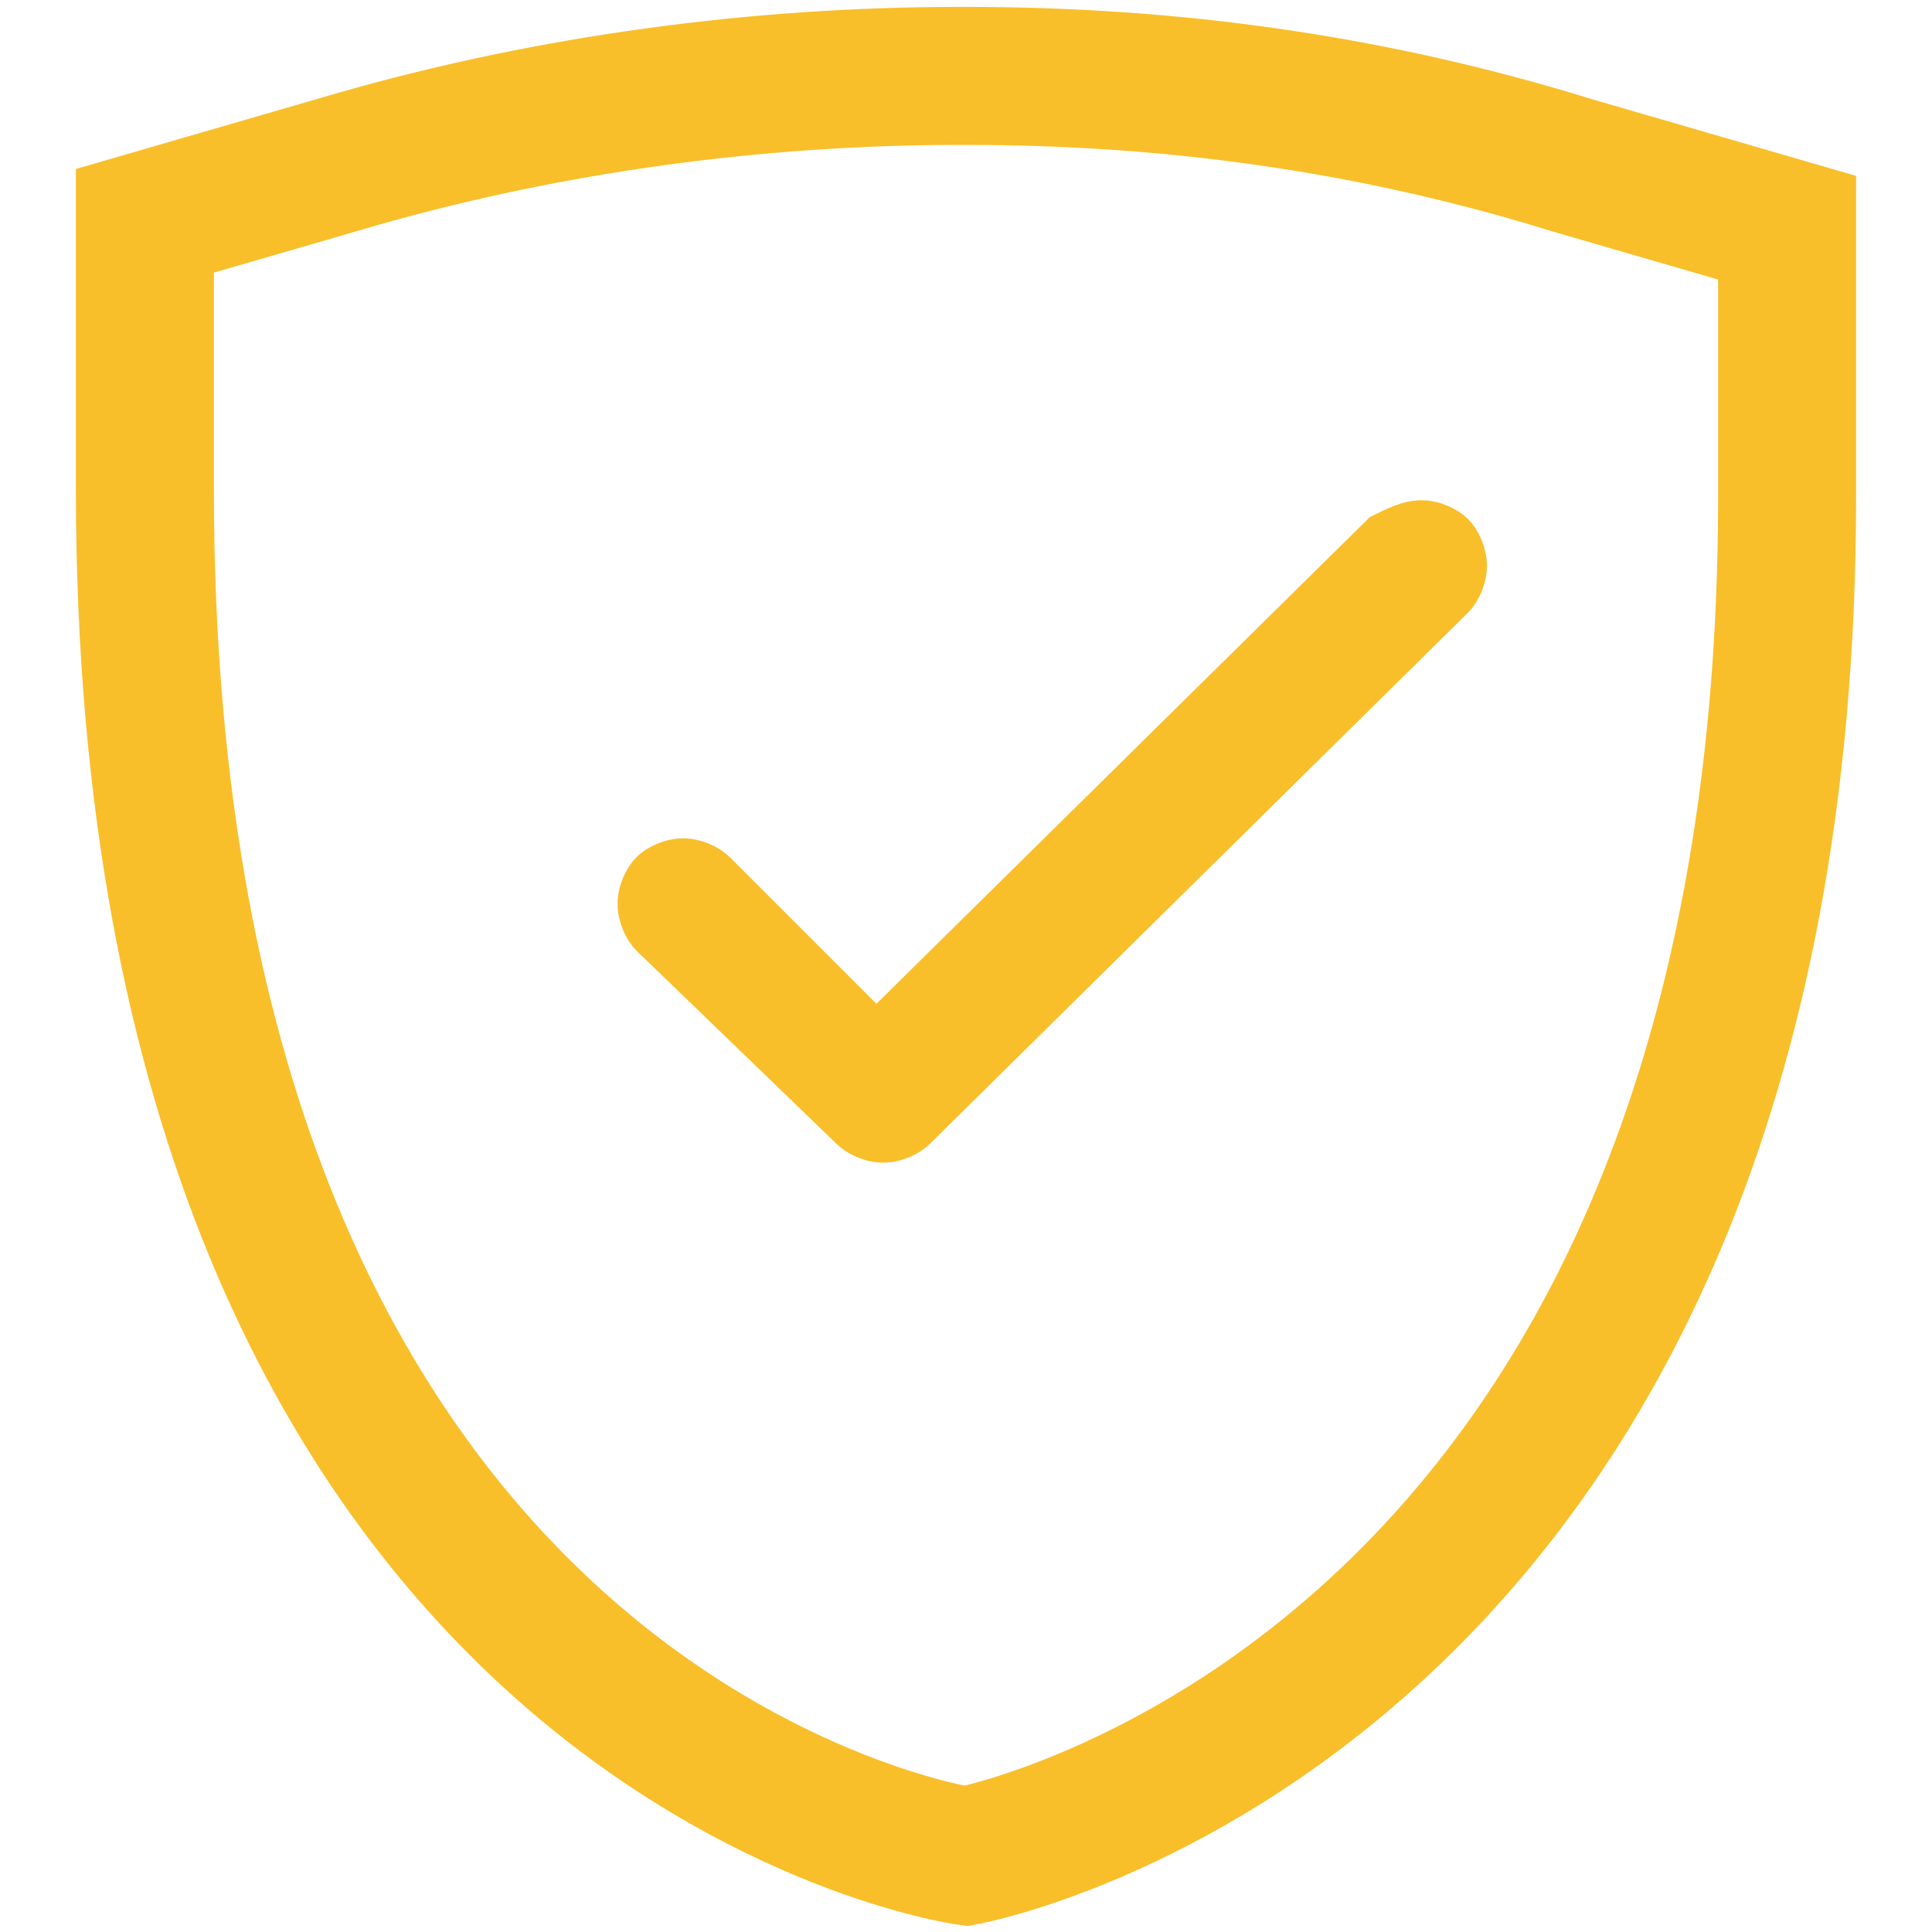 <svg xmlns="http://www.w3.org/2000/svg" xmlns:xlink="http://www.w3.org/1999/xlink" version="1.2" id="Laag_1" x="0px" y="0px" viewBox="0 0 28 28" overflow="visible" xml:space="preserve"> <g> <path fill="none" stroke="#F9BF2A" stroke-width="2" stroke-miterlimit="10" d="M14,26.9c0,0-11.9-1.7-11.9-19.8V3.2l3.1-0.9 C8,1.5,11,1.1,13.9,1.1c0,0,0.1,0,0.1,0c3,0,5.9,0.4,8.8,1.3l3.1,0.9v3.9C25.9,24.7,14,26.9,14,26.9L14,26.9z"></path> </g> <path fill="#F9BF2A" stroke="#F9BF2A" stroke-width="0.5" stroke-miterlimit="10" d="M20,7.7l-7.3,7.2l-2.3-2.3 c-0.1-0.1-0.3-0.2-0.5-0.2c-0.2,0-0.4,0.1-0.5,0.2c-0.1,0.1-0.2,0.3-0.2,0.5c0,0.2,0.1,0.4,0.2,0.5l2.9,2.8c0.1,0.1,0.3,0.2,0.5,0.2 c0.2,0,0.4-0.1,0.5-0.2l7.8-7.7c0.1-0.1,0.2-0.3,0.2-0.5s-0.1-0.4-0.2-0.5c-0.1-0.1-0.3-0.2-0.5-0.2C20.4,7.5,20.2,7.6,20,7.7z"></path> </svg>